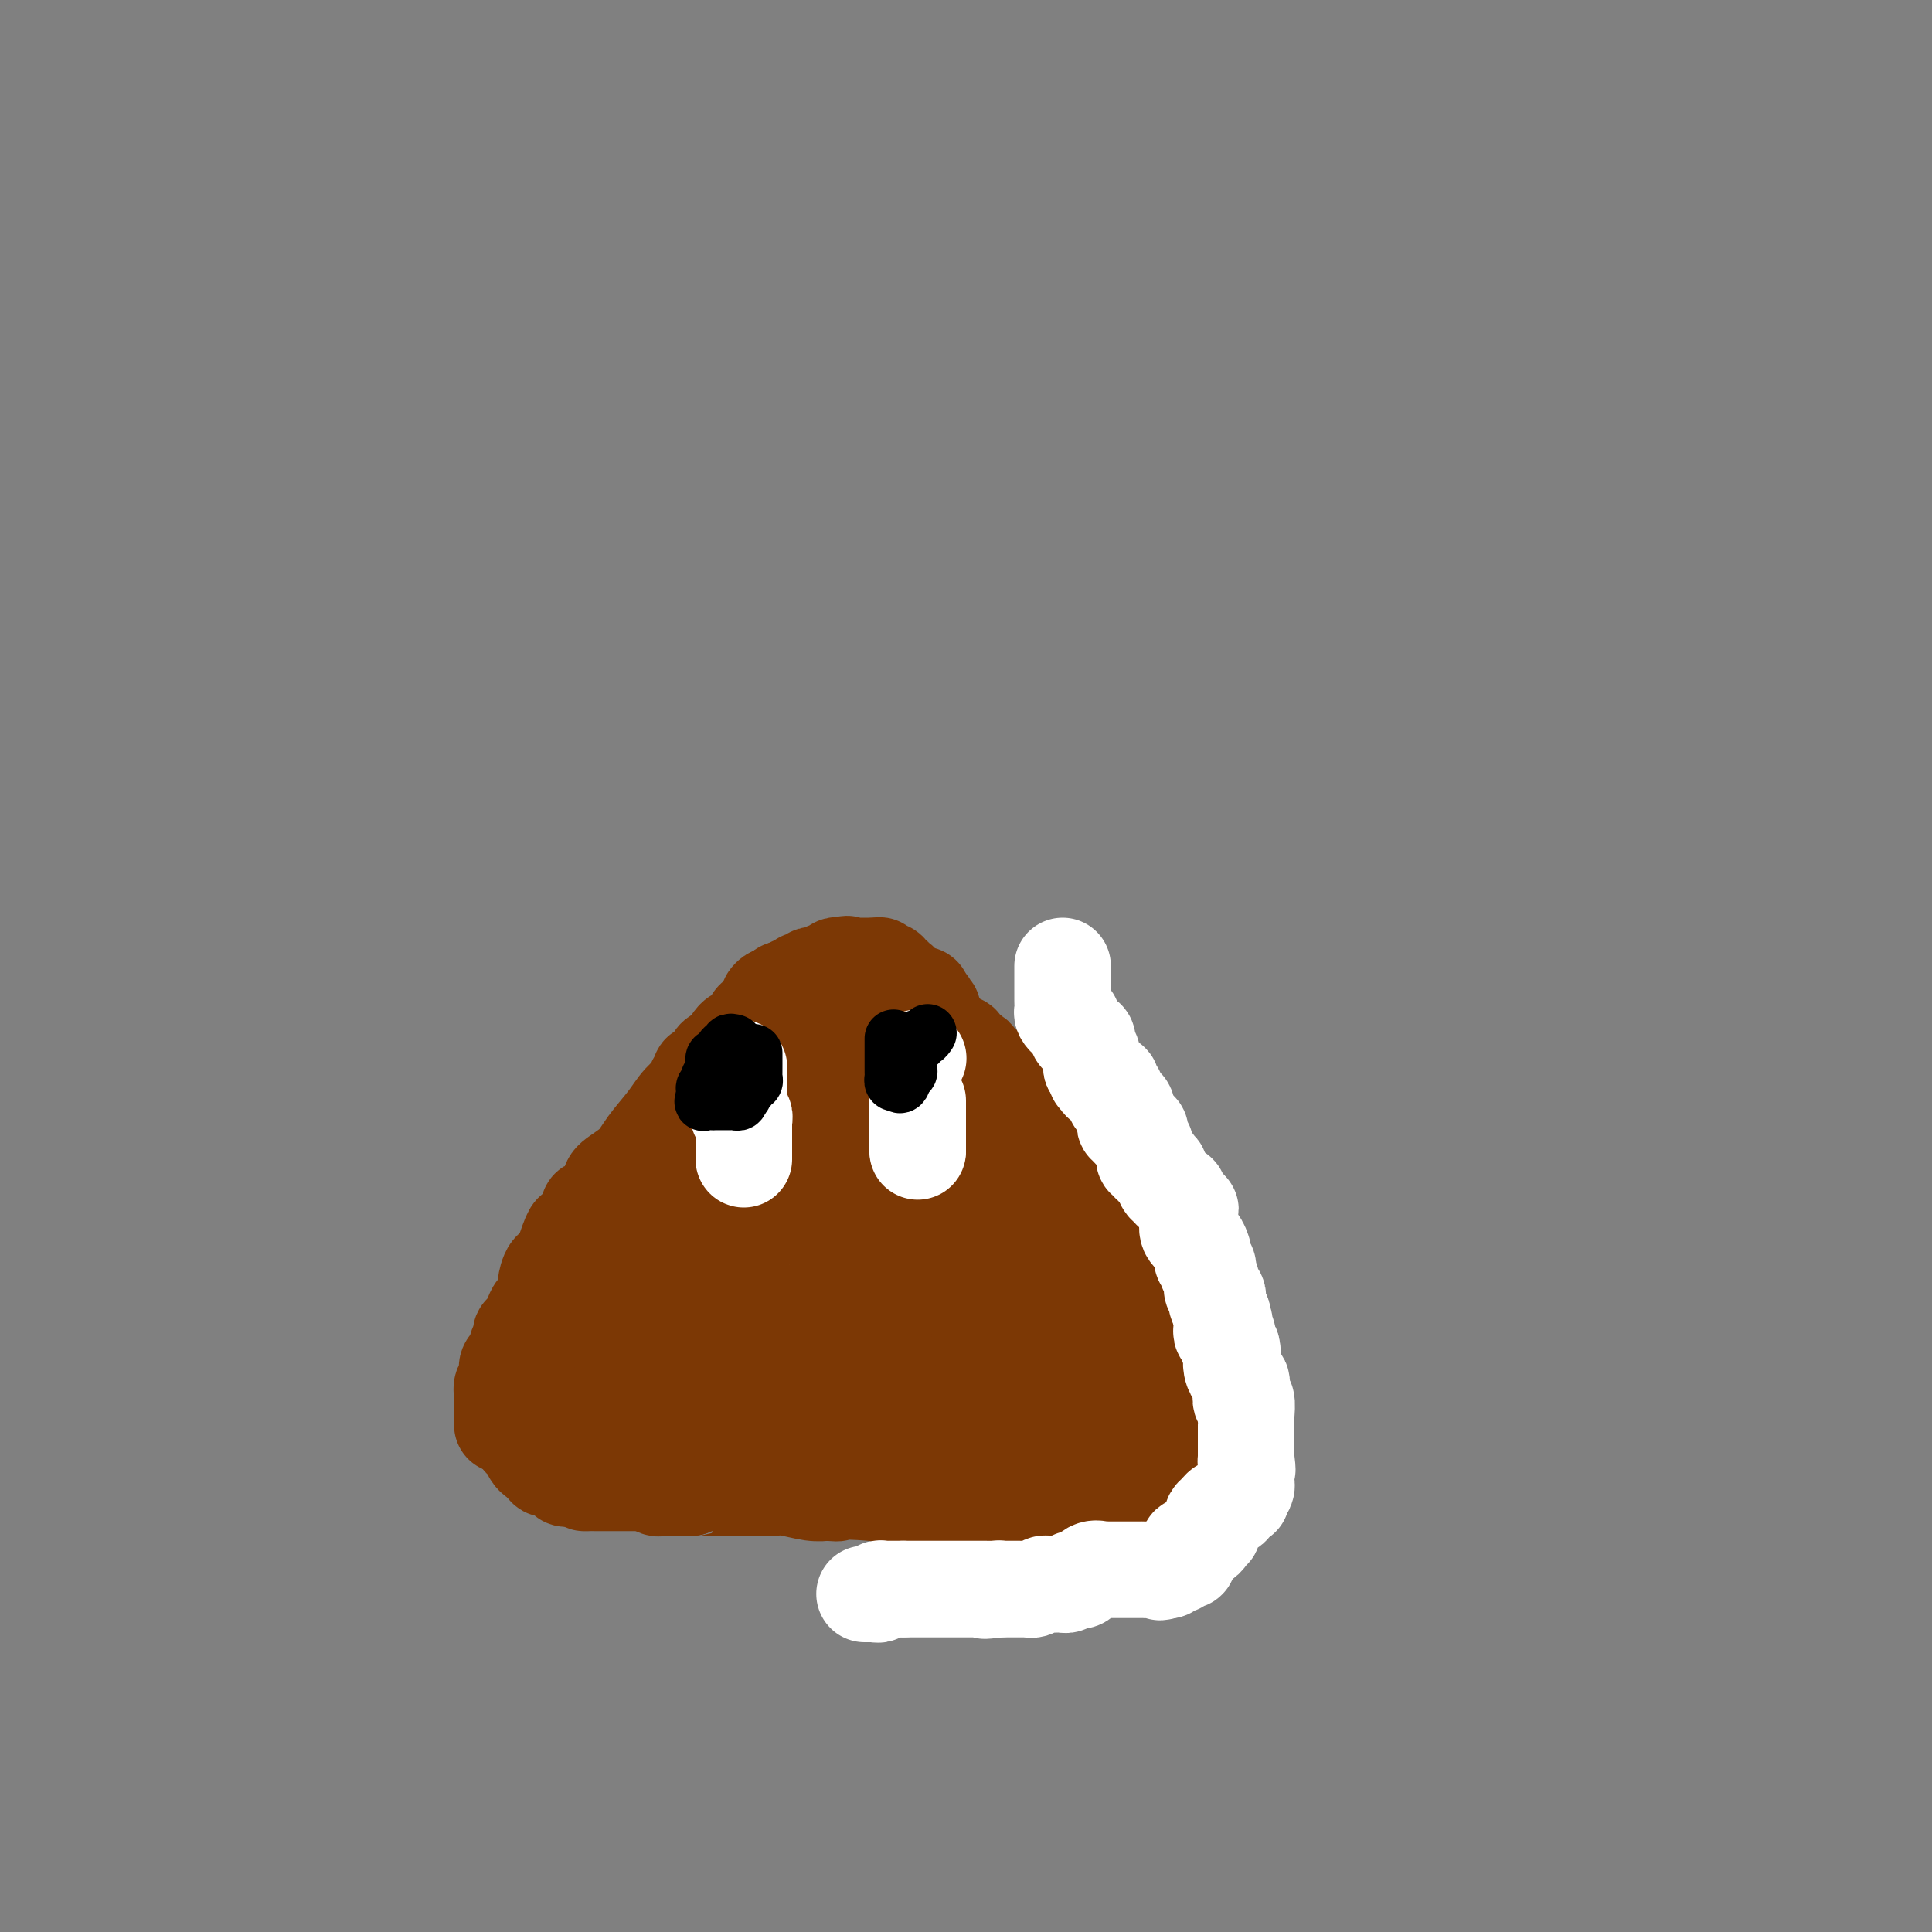 <svg viewBox='0 0 400 400' version='1.1' xmlns='http://www.w3.org/2000/svg' xmlns:xlink='http://www.w3.org/1999/xlink'><rect x="0" y="0" width="400" height="400" fill="#808080" stroke="none"/><g fill='none' stroke='#7C3805' stroke-width='20' stroke-linecap='round' stroke-linejoin='round'><path d='M104,295c0.000,-0.440 0.000,-0.881 0,-1c0.000,-0.119 -0.000,0.083 0,0c0.000,-0.083 0.000,-0.452 0,-1c0.000,-0.548 0.000,-1.274 0,-2'/><path d='M104,291c0.000,-0.857 0.000,-1.000 0,-1c-0.000,-0.000 -0.001,0.141 0,0c0.001,-0.141 0.004,-0.565 0,-1c-0.004,-0.435 -0.016,-0.880 0,-1c0.016,-0.120 0.060,0.084 0,0c-0.060,-0.084 -0.222,-0.455 0,-1c0.222,-0.545 0.829,-1.262 1,-2c0.171,-0.738 -0.094,-1.497 0,-2c0.094,-0.503 0.547,-0.752 1,-1c0.453,-0.248 0.905,-0.497 1,-1c0.095,-0.503 -0.168,-1.261 0,-2c0.168,-0.739 0.766,-1.457 1,-2c0.234,-0.543 0.104,-0.909 0,-1c-0.104,-0.091 -0.183,0.094 0,0c0.183,-0.094 0.627,-0.467 1,-1c0.373,-0.533 0.674,-1.226 1,-2c0.326,-0.774 0.678,-1.630 1,-2c0.322,-0.370 0.615,-0.255 1,-1c0.385,-0.745 0.863,-2.350 1,-3c0.137,-0.650 -0.068,-0.345 0,-1c0.068,-0.655 0.410,-2.268 1,-3c0.590,-0.732 1.428,-0.582 2,-1c0.572,-0.418 0.878,-1.405 1,-2c0.122,-0.595 0.061,-0.797 0,-1'/><path d='M117,259c1.962,-4.786 0.367,-0.750 0,0c-0.367,0.750 0.493,-1.787 1,-3c0.507,-1.213 0.662,-1.102 1,-1c0.338,0.102 0.860,0.196 1,0c0.140,-0.196 -0.100,-0.680 0,-1c0.100,-0.320 0.542,-0.474 1,-1c0.458,-0.526 0.932,-1.425 1,-2c0.068,-0.575 -0.270,-0.828 0,-1c0.270,-0.172 1.148,-0.263 2,-1c0.852,-0.737 1.677,-2.118 2,-3c0.323,-0.882 0.144,-1.264 1,-2c0.856,-0.736 2.749,-1.825 4,-3c1.251,-1.175 1.861,-2.434 3,-4c1.139,-1.566 2.806,-3.438 4,-5c1.194,-1.562 1.914,-2.814 3,-4c1.086,-1.186 2.539,-2.308 3,-3c0.461,-0.692 -0.070,-0.955 0,-1c0.070,-0.045 0.739,0.129 1,0c0.261,-0.129 0.113,-0.559 0,-1c-0.113,-0.441 -0.189,-0.892 0,-1c0.189,-0.108 0.645,0.126 1,0c0.355,-0.126 0.611,-0.611 1,-1c0.389,-0.389 0.913,-0.682 1,-1c0.087,-0.318 -0.261,-0.662 0,-1c0.261,-0.338 1.130,-0.669 2,-1'/><path d='M150,218c5.288,-6.449 2.008,-2.071 1,-1c-1.008,1.071 0.254,-1.166 1,-2c0.746,-0.834 0.974,-0.265 1,0c0.026,0.265 -0.152,0.225 0,0c0.152,-0.225 0.633,-0.635 1,-1c0.367,-0.365 0.620,-0.687 1,-1c0.380,-0.313 0.885,-0.619 1,-1c0.115,-0.381 -0.161,-0.837 0,-1c0.161,-0.163 0.760,-0.033 1,0c0.240,0.033 0.121,-0.033 0,0c-0.121,0.033 -0.243,0.164 0,0c0.243,-0.164 0.853,-0.622 1,-1c0.147,-0.378 -0.168,-0.676 0,-1c0.168,-0.324 0.818,-0.675 1,-1c0.182,-0.325 -0.105,-0.626 0,-1c0.105,-0.374 0.601,-0.821 1,-1c0.399,-0.179 0.699,-0.089 1,0'/><path d='M161,206c1.929,-1.798 1.250,-0.292 1,0c-0.250,0.292 -0.071,-0.631 0,-1c0.071,-0.369 0.036,-0.185 0,0'/><path d='M162,205c0.332,-0.090 0.663,0.186 1,0c0.337,-0.186 0.682,-0.835 1,-1c0.318,-0.165 0.611,0.153 1,0c0.389,-0.153 0.874,-0.777 1,-1c0.126,-0.223 -0.108,-0.046 0,0c0.108,0.046 0.558,-0.041 1,0c0.442,0.041 0.875,0.208 1,0c0.125,-0.208 -0.058,-0.792 0,-1c0.058,-0.208 0.358,-0.041 1,0c0.642,0.041 1.625,-0.045 2,0c0.375,0.045 0.142,0.222 0,0c-0.142,-0.222 -0.193,-0.843 0,-1c0.193,-0.157 0.629,0.150 1,0c0.371,-0.150 0.677,-0.757 1,-1c0.323,-0.243 0.661,-0.121 1,0'/><path d='M174,200c2.096,-0.774 1.335,-0.207 1,0c-0.335,0.207 -0.245,0.056 0,0c0.245,-0.056 0.644,-0.015 1,0c0.356,0.015 0.669,0.004 1,0c0.331,-0.004 0.680,-0.001 1,0c0.320,0.001 0.612,0.000 1,0c0.388,-0.000 0.874,-0.000 1,0c0.126,0.000 -0.107,0.000 0,0c0.107,-0.000 0.553,-0.000 1,0'/><path d='M181,200c1.321,-0.059 1.123,-0.208 1,0c-0.123,0.208 -0.173,0.773 0,1c0.173,0.227 0.567,0.117 1,0c0.433,-0.117 0.904,-0.242 1,0c0.096,0.242 -0.182,0.852 0,1c0.182,0.148 0.823,-0.167 1,0c0.177,0.167 -0.111,0.814 0,1c0.111,0.186 0.621,-0.090 1,0c0.379,0.090 0.626,0.546 1,1c0.374,0.454 0.874,0.905 1,1c0.126,0.095 -0.124,-0.168 0,0c0.124,0.168 0.621,0.767 1,1c0.379,0.233 0.641,0.101 1,0c0.359,-0.101 0.817,-0.172 1,0c0.183,0.172 0.092,0.586 0,1'/><path d='M191,207c1.790,1.245 1.263,0.858 1,1c-0.263,0.142 -0.264,0.811 0,1c0.264,0.189 0.792,-0.104 1,0c0.208,0.104 0.097,0.605 0,1c-0.097,0.395 -0.180,0.684 0,1c0.180,0.316 0.622,0.658 1,1c0.378,0.342 0.693,0.684 1,1c0.307,0.316 0.608,0.606 1,1c0.392,0.394 0.875,0.893 1,1c0.125,0.107 -0.107,-0.178 0,0c0.107,0.178 0.555,0.817 1,1c0.445,0.183 0.889,-0.091 1,0c0.111,0.091 -0.110,0.546 0,1c0.110,0.454 0.552,0.905 1,1c0.448,0.095 0.904,-0.167 1,0c0.096,0.167 -0.167,0.762 0,1c0.167,0.238 0.766,0.120 1,0c0.234,-0.120 0.104,-0.241 0,0c-0.104,0.241 -0.182,0.842 0,1c0.182,0.158 0.622,-0.129 1,0c0.378,0.129 0.693,0.675 1,1c0.307,0.325 0.607,0.430 1,1c0.393,0.570 0.878,1.606 1,2c0.122,0.394 -0.121,0.144 0,0c0.121,-0.144 0.606,-0.184 1,0c0.394,0.184 0.697,0.592 1,1'/><path d='M208,225c2.732,2.946 1.061,1.310 1,1c-0.061,-0.310 1.489,0.704 2,1c0.511,0.296 -0.017,-0.128 0,0c0.017,0.128 0.580,0.808 1,1c0.420,0.192 0.699,-0.102 1,0c0.301,0.102 0.624,0.601 1,1c0.376,0.399 0.804,0.699 1,1c0.196,0.301 0.161,0.603 0,1c-0.161,0.397 -0.449,0.891 0,1c0.449,0.109 1.636,-0.165 2,0c0.364,0.165 -0.096,0.769 0,1c0.096,0.231 0.748,0.090 1,0c0.252,-0.090 0.105,-0.129 0,0c-0.105,0.129 -0.168,0.426 0,1c0.168,0.574 0.566,1.425 1,2c0.434,0.575 0.904,0.875 1,1c0.096,0.125 -0.182,0.076 0,0c0.182,-0.076 0.823,-0.179 1,0c0.177,0.179 -0.110,0.639 0,1c0.110,0.361 0.618,0.624 1,1c0.382,0.376 0.638,0.864 1,1c0.362,0.136 0.828,-0.079 1,0c0.172,0.079 0.049,0.451 0,1c-0.049,0.549 -0.025,1.274 0,2'/><path d='M224,243c3.095,3.355 2.833,2.741 3,3c0.167,0.259 0.765,1.391 1,2c0.235,0.609 0.108,0.695 0,1c-0.108,0.305 -0.197,0.828 0,1c0.197,0.172 0.680,-0.006 1,0c0.320,0.006 0.477,0.198 1,1c0.523,0.802 1.412,2.214 2,3c0.588,0.786 0.874,0.945 1,1c0.126,0.055 0.090,0.007 0,0c-0.090,-0.007 -0.234,0.026 0,0c0.234,-0.026 0.847,-0.112 1,0c0.153,0.112 -0.152,0.421 0,1c0.152,0.579 0.762,1.426 1,2c0.238,0.574 0.102,0.875 0,1c-0.102,0.125 -0.172,0.075 0,0c0.172,-0.075 0.585,-0.174 1,0c0.415,0.174 0.833,0.621 1,1c0.167,0.379 0.084,0.689 0,1'/><path d='M237,261c2.042,2.989 0.646,1.463 0,1c-0.646,-0.463 -0.541,0.138 0,1c0.541,0.862 1.518,1.985 2,3c0.482,1.015 0.469,1.921 1,3c0.531,1.079 1.606,2.332 2,3c0.394,0.668 0.105,0.753 0,1c-0.105,0.247 -0.028,0.658 0,1c0.028,0.342 0.008,0.615 0,1c-0.008,0.385 -0.002,0.880 0,1c0.002,0.120 0.001,-0.136 0,0c-0.001,0.136 -0.000,0.662 0,1c0.000,0.338 0.000,0.486 0,1c-0.000,0.514 -0.000,1.395 0,2c0.000,0.605 0.000,0.935 0,1c-0.000,0.065 -0.000,-0.136 0,0c0.000,0.136 0.000,0.610 0,1c-0.000,0.390 -0.000,0.695 0,1'/><path d='M242,283c0.774,3.566 0.207,1.480 0,1c-0.207,-0.480 -0.056,0.646 0,1c0.056,0.354 0.015,-0.063 0,0c-0.015,0.063 -0.004,0.604 0,1c0.004,0.396 0.001,0.645 0,1c-0.001,0.355 -0.000,0.816 0,1c0.000,0.184 0.000,0.092 0,0'/><path d='M108,298c-0.121,0.032 -0.243,0.064 0,0c0.243,-0.064 0.849,-0.225 1,0c0.151,0.225 -0.153,0.834 0,1c0.153,0.166 0.762,-0.113 1,0c0.238,0.113 0.105,0.618 0,1c-0.105,0.382 -0.182,0.641 0,1c0.182,0.359 0.623,0.817 1,1c0.377,0.183 0.688,0.092 1,0'/><path d='M112,302c0.846,0.554 0.962,-0.062 1,0c0.038,0.062 -0.001,0.801 0,1c0.001,0.199 0.041,-0.144 0,0c-0.041,0.144 -0.165,0.775 0,1c0.165,0.225 0.619,0.045 1,0c0.381,-0.045 0.690,0.044 1,0c0.310,-0.044 0.621,-0.222 1,0c0.379,0.222 0.826,0.844 1,1c0.174,0.156 0.074,-0.154 0,0c-0.074,0.154 -0.123,0.773 0,1c0.123,0.227 0.418,0.061 1,0c0.582,-0.061 1.452,-0.017 2,0c0.548,0.017 0.774,0.009 1,0'/><path d='M121,306c1.329,0.845 0.152,0.959 0,1c-0.152,0.041 0.720,0.011 1,0c0.280,-0.011 -0.033,-0.003 0,0c0.033,0.003 0.410,0.001 1,0c0.590,-0.001 1.391,-0.000 2,0c0.609,0.000 1.024,0.000 1,0c-0.024,-0.000 -0.487,-0.000 0,0c0.487,0.000 1.923,0.000 3,0c1.077,-0.000 1.794,-0.000 2,0c0.206,0.000 -0.098,0.000 0,0c0.098,-0.000 0.600,-0.000 1,0c0.400,0.000 0.700,0.000 1,0'/><path d='M133,307c2.261,0.094 1.915,-0.171 2,0c0.085,0.171 0.601,0.778 1,1c0.399,0.222 0.680,0.060 1,0c0.320,-0.060 0.677,-0.016 1,0c0.323,0.016 0.611,0.004 1,0c0.389,-0.004 0.878,-0.001 1,0c0.122,0.001 -0.122,0.000 0,0c0.122,-0.000 0.610,-0.000 1,0c0.390,0.000 0.683,0.000 1,0c0.317,-0.000 0.659,-0.000 1,0'/><path d='M143,308c1.591,0.155 0.568,0.041 1,0c0.432,-0.041 2.317,-0.011 4,0c1.683,0.011 3.163,0.003 4,0c0.837,-0.003 1.033,-0.001 1,0c-0.033,0.001 -0.293,0.000 0,0c0.293,-0.000 1.140,-0.000 2,0c0.860,0.000 1.735,0.000 2,0c0.265,-0.000 -0.080,-0.001 0,0c0.080,0.001 0.583,0.004 1,0c0.417,-0.004 0.746,-0.015 1,0c0.254,0.015 0.433,0.057 1,0c0.567,-0.057 1.523,-0.211 3,0c1.477,0.211 3.475,0.788 5,1c1.525,0.212 2.579,0.061 3,0c0.421,-0.061 0.211,-0.030 0,0'/><path d='M171,309c4.331,0.187 1.160,0.155 1,0c-0.160,-0.155 2.692,-0.434 8,0c5.308,0.434 13.071,1.580 18,2c4.929,0.420 7.022,0.112 8,0c0.978,-0.112 0.840,-0.030 1,0c0.160,0.030 0.617,0.009 1,0c0.383,-0.009 0.691,-0.004 1,0'/><path d='M209,311c6.085,0.309 2.299,0.083 1,0c-1.299,-0.083 -0.110,-0.021 1,0c1.110,0.021 2.143,0.002 3,0c0.857,-0.002 1.540,0.015 2,0c0.460,-0.015 0.698,-0.060 1,0c0.302,0.060 0.669,0.226 1,0c0.331,-0.226 0.625,-0.844 1,-1c0.375,-0.156 0.832,0.150 1,0c0.168,-0.150 0.048,-0.757 0,-1c-0.048,-0.243 -0.024,-0.121 0,0'/><path d='M220,309c1.864,-0.505 1.025,-0.766 1,-1c-0.025,-0.234 0.763,-0.441 2,-1c1.237,-0.559 2.924,-1.469 4,-2c1.076,-0.531 1.541,-0.682 2,-1c0.459,-0.318 0.910,-0.803 1,-1c0.090,-0.197 -0.182,-0.104 0,0c0.182,0.104 0.818,0.220 1,0c0.182,-0.220 -0.091,-0.777 0,-1c0.091,-0.223 0.545,-0.111 1,0'/><path d='M232,302c1.873,-1.260 0.554,-0.911 0,-1c-0.554,-0.089 -0.345,-0.615 0,-1c0.345,-0.385 0.825,-0.629 1,-1c0.175,-0.371 0.045,-0.868 0,-1c-0.045,-0.132 -0.006,0.101 0,0c0.006,-0.101 -0.023,-0.537 0,-1c0.023,-0.463 0.096,-0.954 0,-1c-0.096,-0.046 -0.363,0.352 0,0c0.363,-0.352 1.355,-1.455 2,-2c0.645,-0.545 0.943,-0.531 1,-1c0.057,-0.469 -0.127,-1.420 0,-2c0.127,-0.580 0.563,-0.790 1,-1'/><path d='M237,290c0.774,-1.826 0.210,-0.391 0,0c-0.210,0.391 -0.067,-0.261 0,-1c0.067,-0.739 0.059,-1.563 0,-2c-0.059,-0.437 -0.170,-0.486 0,-1c0.170,-0.514 0.620,-1.494 1,-2c0.380,-0.506 0.689,-0.538 1,-1c0.311,-0.462 0.622,-1.355 1,-2c0.378,-0.645 0.822,-1.041 1,-1c0.178,0.041 0.089,0.521 0,1'/><path d='M241,281c0.619,-1.440 0.166,-0.539 0,0c-0.166,0.539 -0.044,0.718 0,1c0.044,0.282 0.012,0.667 0,1c-0.012,0.333 -0.003,0.614 0,1c0.003,0.386 0.001,0.877 0,1c-0.001,0.123 -0.000,-0.122 0,0c0.000,0.122 -0.001,0.611 0,1c0.001,0.389 0.003,0.679 0,1c-0.003,0.321 -0.011,0.674 0,1c0.011,0.326 0.041,0.626 0,1c-0.041,0.374 -0.155,0.821 0,1c0.155,0.179 0.577,0.089 1,0'/><path d='M242,290c0.155,1.555 0.041,0.942 0,1c-0.041,0.058 -0.011,0.785 0,1c0.011,0.215 0.003,-0.083 0,0c-0.003,0.083 -0.001,0.547 0,1c0.001,0.453 0.000,0.895 0,1c-0.000,0.105 0.001,-0.126 0,0c-0.001,0.126 -0.003,0.608 0,1c0.003,0.392 0.011,0.693 0,1c-0.011,0.307 -0.041,0.621 0,1c0.041,0.379 0.155,0.823 0,1c-0.155,0.177 -0.577,0.089 -1,0'/><path d='M241,298c-0.106,1.234 0.130,0.321 0,0c-0.130,-0.321 -0.627,-0.048 -1,0c-0.373,0.048 -0.622,-0.128 -1,0c-0.378,0.128 -0.886,0.559 -1,1c-0.114,0.441 0.166,0.893 0,1c-0.166,0.107 -0.780,-0.129 -1,0c-0.220,0.129 -0.048,0.623 0,1c0.048,0.377 -0.029,0.636 0,1c0.029,0.364 0.162,0.832 0,1c-0.162,0.168 -0.621,0.035 -1,0c-0.379,-0.035 -0.679,0.029 -1,0c-0.321,-0.029 -0.663,-0.151 -1,0c-0.337,0.151 -0.668,0.576 -1,1'/><path d='M233,304c-1.194,0.924 -0.179,0.233 0,0c0.179,-0.233 -0.477,-0.010 -1,0c-0.523,0.010 -0.915,-0.195 -1,0c-0.085,0.195 0.135,0.788 0,1c-0.135,0.212 -0.624,0.042 -1,0c-0.376,-0.042 -0.640,0.045 -1,0c-0.360,-0.045 -0.817,-0.222 -1,0c-0.183,0.222 -0.092,0.844 0,1c0.092,0.156 0.183,-0.154 0,0c-0.183,0.154 -0.641,0.773 -1,1c-0.359,0.227 -0.618,0.064 -1,0c-0.382,-0.064 -0.886,-0.027 -1,0c-0.114,0.027 0.162,0.046 0,0c-0.162,-0.046 -0.760,-0.156 -1,0c-0.240,0.156 -0.120,0.578 0,1'/><path d='M224,308c-1.392,0.574 -0.373,0.010 0,0c0.373,-0.010 0.100,0.536 0,1c-0.100,0.464 -0.029,0.847 0,1c0.029,0.153 0.014,0.077 0,0'/><path d='M224,310c0.123,0.310 0.429,0.084 1,0c0.571,-0.084 1.406,-0.026 2,0c0.594,0.026 0.947,0.021 1,0c0.053,-0.021 -0.192,-0.057 0,0c0.192,0.057 0.822,0.209 1,0c0.178,-0.209 -0.097,-0.778 0,-1c0.097,-0.222 0.564,-0.098 1,0c0.436,0.098 0.839,0.171 1,0c0.161,-0.171 0.081,-0.585 0,-1'/><path d='M231,308c1.018,-0.533 0.061,-0.865 0,-1c-0.061,-0.135 0.772,-0.074 1,0c0.228,0.074 -0.149,0.160 0,0c0.149,-0.160 0.825,-0.567 1,-1c0.175,-0.433 -0.150,-0.890 0,-1c0.150,-0.110 0.776,0.129 1,0c0.224,-0.129 0.046,-0.626 0,-1c-0.046,-0.374 0.040,-0.625 0,-1c-0.040,-0.375 -0.207,-0.874 0,-1c0.207,-0.126 0.786,0.120 1,0c0.214,-0.120 0.061,-0.606 0,-1c-0.061,-0.394 -0.031,-0.697 0,-1'/><path d='M235,300c0.636,-1.404 0.227,-0.915 0,-1c-0.227,-0.085 -0.271,-0.743 0,-1c0.271,-0.257 0.857,-0.111 1,0c0.143,0.111 -0.158,0.189 0,0c0.158,-0.189 0.774,-0.643 1,-1c0.226,-0.357 0.060,-0.617 0,-1c-0.060,-0.383 -0.016,-0.890 0,-1c0.016,-0.110 0.004,0.178 0,0c-0.004,-0.178 -0.001,-0.821 0,-1c0.001,-0.179 0.000,0.106 0,0c-0.000,-0.106 -0.000,-0.602 0,-1c0.000,-0.398 0.000,-0.698 0,-1c-0.000,-0.302 -0.000,-0.606 0,-1c0.000,-0.394 0.000,-0.879 0,-1c-0.000,-0.121 -0.000,0.121 0,0c0.000,-0.121 0.000,-0.606 0,-1c-0.000,-0.394 -0.000,-0.697 0,-1'/><path d='M237,288c0.309,-2.039 0.082,-1.137 0,-1c-0.082,0.137 -0.019,-0.492 0,-1c0.019,-0.508 -0.005,-0.894 0,-1c0.005,-0.106 0.040,0.067 0,0c-0.040,-0.067 -0.155,-0.376 0,-1c0.155,-0.624 0.582,-1.564 1,-2c0.418,-0.436 0.829,-0.369 1,-1c0.171,-0.631 0.101,-1.959 0,-3c-0.101,-1.041 -0.234,-1.795 0,-2c0.234,-0.205 0.833,0.141 1,0c0.167,-0.141 -0.099,-0.767 0,-1c0.099,-0.233 0.563,-0.073 1,0c0.437,0.073 0.849,0.058 1,0c0.151,-0.058 0.043,-0.159 0,0c-0.043,0.159 -0.022,0.580 0,1'/><path d='M242,276c1.001,-1.844 1.004,-0.452 1,0c-0.004,0.452 -0.016,-0.034 0,0c0.016,0.034 0.060,0.587 0,1c-0.060,0.413 -0.222,0.684 0,1c0.222,0.316 0.830,0.676 1,1c0.170,0.324 -0.098,0.612 0,1c0.098,0.388 0.562,0.877 1,1c0.438,0.123 0.849,-0.121 1,0c0.151,0.121 0.040,0.607 0,1c-0.040,0.393 -0.011,0.693 0,1c0.011,0.307 0.003,0.621 0,1c-0.003,0.379 -0.001,0.823 0,1c0.001,0.177 0.000,0.089 0,0'/><path d='M246,285c0.558,1.858 -0.047,2.005 0,2c0.047,-0.005 0.745,-0.160 1,0c0.255,0.160 0.068,0.634 0,1c-0.068,0.366 -0.018,0.623 0,1c0.018,0.377 0.005,0.874 0,1c-0.005,0.126 -0.001,-0.120 0,0c0.001,0.120 0.000,0.606 0,1c-0.000,0.394 -0.000,0.697 0,1c0.000,0.303 0.000,0.606 0,1c-0.000,0.394 -0.000,0.879 0,1c0.000,0.121 0.000,-0.122 0,0c-0.000,0.122 -0.000,0.610 0,1c0.000,0.390 0.000,0.683 0,1c-0.000,0.317 -0.000,0.659 0,1'/><path d='M247,297c0.155,2.035 0.041,1.122 0,1c-0.041,-0.122 -0.011,0.546 0,1c0.011,0.454 0.003,0.695 0,1c-0.003,0.305 -0.001,0.673 0,1c0.001,0.327 0.001,0.614 0,1c-0.001,0.386 -0.004,0.873 0,1c0.004,0.127 0.015,-0.106 0,0c-0.015,0.106 -0.056,0.550 0,1c0.056,0.450 0.208,0.905 0,1c-0.208,0.095 -0.777,-0.170 -1,0c-0.223,0.170 -0.098,0.777 0,1c0.098,0.223 0.171,0.064 0,0c-0.171,-0.064 -0.585,-0.032 -1,0'/><path d='M245,306c-0.491,1.388 -0.719,0.358 -1,0c-0.281,-0.358 -0.614,-0.043 -1,0c-0.386,0.043 -0.824,-0.185 -1,0c-0.176,0.185 -0.089,0.781 0,1c0.089,0.219 0.178,0.059 0,0c-0.178,-0.059 -0.625,-0.016 -1,0c-0.375,0.016 -0.678,0.004 -1,0c-0.322,-0.004 -0.663,-0.001 -1,0c-0.337,0.001 -0.668,0.001 -1,0'/><path d='M238,307c-1.306,0.171 -1.071,0.099 -1,0c0.071,-0.099 -0.024,-0.224 0,0c0.024,0.224 0.165,0.796 0,1c-0.165,0.204 -0.637,0.041 -1,0c-0.363,-0.041 -0.616,0.041 -1,0c-0.384,-0.041 -0.900,-0.203 -1,0c-0.100,0.203 0.216,0.772 0,1c-0.216,0.228 -0.962,0.114 -1,0c-0.038,-0.114 0.634,-0.228 1,0c0.366,0.228 0.427,0.797 1,1c0.573,0.203 1.659,0.041 2,0c0.341,-0.041 -0.063,0.041 0,0c0.063,-0.041 0.594,-0.203 1,0c0.406,0.203 0.687,0.772 1,1c0.313,0.228 0.656,0.114 1,0'/><path d='M240,311c0.939,0.451 0.788,0.080 1,0c0.212,-0.080 0.789,0.132 1,0c0.211,-0.132 0.057,-0.609 0,-1c-0.057,-0.391 -0.015,-0.696 0,-1c0.015,-0.304 0.004,-0.606 0,-1c-0.004,-0.394 -0.001,-0.880 0,-1c0.001,-0.120 0.000,0.125 0,0c-0.000,-0.125 -0.000,-0.621 0,-1c0.000,-0.379 0.000,-0.640 0,-1c-0.000,-0.360 -0.000,-0.817 0,-1c0.000,-0.183 0.000,-0.091 0,0'/><path d='M122,290c-0.098,0.008 -0.196,0.016 0,0c0.196,-0.016 0.685,-0.055 1,0c0.315,0.055 0.455,0.204 1,-1c0.545,-1.204 1.494,-3.763 2,-6c0.506,-2.237 0.569,-4.153 1,-6c0.431,-1.847 1.228,-3.625 2,-5c0.772,-1.375 1.517,-2.347 2,-4c0.483,-1.653 0.704,-3.986 1,-5c0.296,-1.014 0.668,-0.710 1,-1c0.332,-0.290 0.626,-1.173 1,-2c0.374,-0.827 0.830,-1.597 1,-2c0.170,-0.403 0.053,-0.440 0,-1c-0.053,-0.560 -0.043,-1.642 0,-2c0.043,-0.358 0.120,0.007 0,0c-0.120,-0.007 -0.435,-0.385 0,-1c0.435,-0.615 1.622,-1.467 2,-2c0.378,-0.533 -0.053,-0.748 0,-1c0.053,-0.252 0.592,-0.540 1,-1c0.408,-0.460 0.687,-1.092 1,-2c0.313,-0.908 0.662,-2.092 1,-3c0.338,-0.908 0.665,-1.539 1,-2c0.335,-0.461 0.677,-0.752 1,-1c0.323,-0.248 0.625,-0.451 1,-1c0.375,-0.549 0.821,-1.442 1,-2c0.179,-0.558 0.089,-0.779 0,-1'/><path d='M144,238c3.582,-8.061 1.537,-2.213 1,0c-0.537,2.213 0.432,0.790 1,0c0.568,-0.790 0.734,-0.948 1,-1c0.266,-0.052 0.633,0.002 1,0c0.367,-0.002 0.736,-0.060 1,0c0.264,0.060 0.423,0.236 1,0c0.577,-0.236 1.570,-0.885 2,-1c0.430,-0.115 0.296,0.305 1,0c0.704,-0.305 2.246,-1.335 3,-2c0.754,-0.665 0.722,-0.966 1,-1c0.278,-0.034 0.867,0.199 1,0c0.133,-0.199 -0.190,-0.832 0,-1c0.190,-0.168 0.892,0.127 1,0c0.108,-0.127 -0.378,-0.677 0,-1c0.378,-0.323 1.621,-0.421 2,-1c0.379,-0.579 -0.105,-1.640 0,-2c0.105,-0.360 0.797,-0.020 1,0c0.203,0.020 -0.085,-0.280 0,-1c0.085,-0.720 0.542,-1.860 1,-3'/><path d='M163,224c1.310,-1.891 1.086,-1.617 1,-2c-0.086,-0.383 -0.033,-1.423 0,-2c0.033,-0.577 0.047,-0.691 0,-1c-0.047,-0.309 -0.153,-0.815 0,-1c0.153,-0.185 0.566,-0.051 1,0c0.434,0.051 0.890,0.017 1,0c0.110,-0.017 -0.124,-0.019 0,0c0.124,0.019 0.607,0.058 1,0c0.393,-0.058 0.698,-0.212 1,0c0.302,0.212 0.603,0.792 1,1c0.397,0.208 0.890,0.045 1,0c0.110,-0.045 -0.164,0.027 0,0c0.164,-0.027 0.766,-0.153 1,0c0.234,0.153 0.102,0.583 0,1c-0.102,0.417 -0.172,0.819 0,1c0.172,0.181 0.586,0.140 1,0c0.414,-0.140 0.828,-0.380 1,0c0.172,0.380 0.102,1.379 0,2c-0.102,0.621 -0.237,0.862 0,1c0.237,0.138 0.847,0.171 1,0c0.153,-0.171 -0.151,-0.546 0,0c0.151,0.546 0.757,2.013 1,3c0.243,0.987 0.121,1.493 0,2'/><path d='M175,229c1.045,2.022 0.658,2.076 1,3c0.342,0.924 1.412,2.717 2,4c0.588,1.283 0.694,2.055 1,3c0.306,0.945 0.812,2.062 1,4c0.188,1.938 0.057,4.696 0,6c-0.057,1.304 -0.040,1.153 0,2c0.040,0.847 0.102,2.693 0,4c-0.102,1.307 -0.367,2.076 0,3c0.367,0.924 1.366,2.002 2,3c0.634,0.998 0.902,1.915 1,3c0.098,1.085 0.026,2.336 0,3c-0.026,0.664 -0.007,0.740 0,1c0.007,0.260 0.002,0.704 0,1c-0.002,0.296 -0.001,0.445 0,1c0.001,0.555 0.002,1.516 0,2c-0.002,0.484 -0.007,0.489 0,1c0.007,0.511 0.025,1.526 0,2c-0.025,0.474 -0.092,0.405 0,1c0.092,0.595 0.344,1.854 0,3c-0.344,1.146 -1.284,2.178 -2,3c-0.716,0.822 -1.207,1.434 -2,2c-0.793,0.566 -1.889,1.087 -3,2c-1.111,0.913 -2.237,2.217 -3,3c-0.763,0.783 -1.164,1.046 -2,1c-0.836,-0.046 -2.107,-0.401 -3,0c-0.893,0.401 -1.409,1.557 -2,2c-0.591,0.443 -1.258,0.171 -2,0c-0.742,-0.171 -1.560,-0.242 -3,0c-1.440,0.242 -3.503,0.796 -5,1c-1.497,0.204 -2.428,0.058 -3,0c-0.572,-0.058 -0.786,-0.029 -1,0'/><path d='M152,293c-3.593,0.619 -2.076,0.166 -2,0c0.076,-0.166 -1.288,-0.044 -2,0c-0.712,0.044 -0.771,0.012 -1,0c-0.229,-0.012 -0.628,-0.003 -1,0c-0.372,0.003 -0.715,0.001 -1,0c-0.285,-0.001 -0.510,-0.000 -1,0c-0.490,0.000 -1.243,0.000 -2,0c-0.757,-0.000 -1.516,-0.000 -2,0c-0.484,0.000 -0.693,0.000 -1,0c-0.307,-0.000 -0.712,-0.000 -1,0c-0.288,0.000 -0.458,0.000 -1,0c-0.542,-0.000 -1.456,-0.000 -2,0c-0.544,0.000 -0.719,0.000 -1,0c-0.281,-0.000 -0.666,-0.000 -1,0c-0.334,0.000 -0.615,0.002 -1,0c-0.385,-0.002 -0.874,-0.006 -1,0c-0.126,0.006 0.111,0.022 0,0c-0.111,-0.022 -0.568,-0.083 -1,0c-0.432,0.083 -0.838,0.309 -1,0c-0.162,-0.309 -0.081,-1.155 0,-2'/><path d='M129,291c-3.558,-0.334 -0.953,-0.169 0,-1c0.953,-0.831 0.255,-2.657 0,-4c-0.255,-1.343 -0.065,-2.203 0,-3c0.065,-0.797 0.007,-1.529 0,-3c-0.007,-1.471 0.036,-3.679 0,-5c-0.036,-1.321 -0.153,-1.755 0,-3c0.153,-1.245 0.576,-3.300 1,-4c0.424,-0.700 0.848,-0.043 1,0c0.152,0.043 0.032,-0.527 0,-1c-0.032,-0.473 0.026,-0.847 0,-1c-0.026,-0.153 -0.135,-0.083 0,0c0.135,0.083 0.512,0.181 1,0c0.488,-0.181 1.085,-0.641 2,-1c0.915,-0.359 2.147,-0.618 3,-1c0.853,-0.382 1.326,-0.887 2,-1c0.674,-0.113 1.549,0.166 2,0c0.451,-0.166 0.477,-0.776 1,-1c0.523,-0.224 1.542,-0.060 2,0c0.458,0.060 0.355,0.016 1,0c0.645,-0.016 2.039,-0.004 3,0c0.961,0.004 1.490,0.001 2,0c0.510,-0.001 1.003,-0.000 1,0c-0.003,0.000 -0.501,0.000 -1,0'/><path d='M150,262c2.693,-1.200 -0.573,-1.199 -3,1c-2.427,2.199 -4.015,6.597 -5,9c-0.985,2.403 -1.367,2.813 -2,4c-0.633,1.187 -1.517,3.153 -2,5c-0.483,1.847 -0.564,3.577 -1,5c-0.436,1.423 -1.227,2.539 -2,4c-0.773,1.461 -1.529,3.267 -2,4c-0.471,0.733 -0.658,0.392 -1,1c-0.342,0.608 -0.838,2.164 -1,3c-0.162,0.836 0.009,0.951 0,1c-0.009,0.049 -0.198,0.034 0,0c0.198,-0.034 0.781,-0.085 2,-1c1.219,-0.915 3.072,-2.694 4,-4c0.928,-1.306 0.930,-2.138 2,-4c1.070,-1.862 3.209,-4.753 5,-8c1.791,-3.247 3.235,-6.848 4,-9c0.765,-2.152 0.850,-2.854 1,-4c0.150,-1.146 0.366,-2.737 1,-4c0.634,-1.263 1.687,-2.199 2,-3c0.313,-0.801 -0.113,-1.468 0,-2c0.113,-0.532 0.765,-0.930 1,-1c0.235,-0.070 0.052,0.188 0,0c-0.052,-0.188 0.027,-0.824 0,-1c-0.027,-0.176 -0.161,0.106 0,0c0.161,-0.106 0.617,-0.602 1,-1c0.383,-0.398 0.691,-0.699 1,-1'/><path d='M155,256c1.881,-4.175 1.082,-1.614 1,-1c-0.082,0.614 0.553,-0.721 1,-2c0.447,-1.279 0.707,-2.503 1,-3c0.293,-0.497 0.618,-0.265 1,-1c0.382,-0.735 0.819,-2.435 1,-3c0.181,-0.565 0.104,0.006 0,0c-0.104,-0.006 -0.235,-0.590 0,-1c0.235,-0.410 0.836,-0.646 1,-1c0.164,-0.354 -0.107,-0.827 0,-1c0.107,-0.173 0.594,-0.047 1,0c0.406,0.047 0.733,0.015 1,0c0.267,-0.015 0.474,-0.012 1,0c0.526,0.012 1.370,0.033 2,0c0.630,-0.033 1.044,-0.119 2,0c0.956,0.119 2.452,0.445 3,1c0.548,0.555 0.146,1.341 0,2c-0.146,0.659 -0.038,1.193 0,2c0.038,0.807 0.004,1.889 0,4c-0.004,2.111 0.020,5.251 0,8c-0.020,2.749 -0.084,5.105 0,7c0.084,1.895 0.317,3.327 0,4c-0.317,0.673 -1.184,0.588 -2,1c-0.816,0.412 -1.582,1.322 -2,2c-0.418,0.678 -0.489,1.123 -1,2c-0.511,0.877 -1.461,2.185 -2,3c-0.539,0.815 -0.666,1.135 -1,2c-0.334,0.865 -0.874,2.273 -1,3c-0.126,0.727 0.162,0.772 0,1c-0.162,0.228 -0.774,0.638 -1,1c-0.226,0.362 -0.064,0.675 0,1c0.064,0.325 0.032,0.663 0,1'/><path d='M161,288c-1.614,2.804 -0.650,1.316 0,1c0.650,-0.316 0.986,0.542 2,1c1.014,0.458 2.705,0.515 4,1c1.295,0.485 2.192,1.398 3,2c0.808,0.602 1.525,0.893 2,1c0.475,0.107 0.708,0.029 1,0c0.292,-0.029 0.644,-0.008 1,0c0.356,0.008 0.718,0.002 1,0c0.282,-0.002 0.485,-0.001 1,0c0.515,0.001 1.342,0.000 2,0c0.658,-0.000 1.146,-0.000 2,0c0.854,0.000 2.074,0.000 3,0c0.926,-0.000 1.558,-0.000 2,0c0.442,0.000 0.696,0.000 1,0c0.304,-0.000 0.660,-0.000 1,0c0.340,0.000 0.665,0.000 1,0c0.335,-0.000 0.680,-0.000 1,0c0.320,0.000 0.614,0.000 2,0c1.386,-0.000 3.863,-0.000 5,0c1.137,0.000 0.935,0.000 1,0c0.065,-0.000 0.399,-0.000 1,0c0.601,0.000 1.470,0.000 2,0c0.530,-0.000 0.723,-0.000 1,0c0.277,0.000 0.639,0.000 1,0'/><path d='M202,294c4.439,0.004 1.036,0.015 0,0c-1.036,-0.015 0.296,-0.057 1,0c0.704,0.057 0.780,0.211 1,0c0.220,-0.211 0.584,-0.789 1,-1c0.416,-0.211 0.884,-0.057 1,0c0.116,0.057 -0.120,0.015 0,0c0.120,-0.015 0.595,-0.004 1,0c0.405,0.004 0.738,0.001 1,0c0.262,-0.001 0.451,-0.000 1,0c0.549,0.000 1.457,-0.000 2,0c0.543,0.000 0.720,0.001 1,0c0.280,-0.001 0.662,-0.004 1,0c0.338,0.004 0.630,0.016 1,0c0.370,-0.016 0.817,-0.060 1,0c0.183,0.060 0.100,0.223 0,0c-0.100,-0.223 -0.219,-0.834 0,-1c0.219,-0.166 0.776,0.111 1,0c0.224,-0.111 0.116,-0.611 0,-1c-0.116,-0.389 -0.241,-0.668 0,-1c0.241,-0.332 0.848,-0.718 1,-1c0.152,-0.282 -0.151,-0.461 0,-1c0.151,-0.539 0.758,-1.440 1,-2c0.242,-0.560 0.121,-0.780 0,-1'/><path d='M218,285c0.619,-1.185 0.166,-0.149 0,0c-0.166,0.149 -0.044,-0.589 0,-1c0.044,-0.411 0.012,-0.495 0,-1c-0.012,-0.505 -0.003,-1.432 0,-2c0.003,-0.568 0.001,-0.778 0,-1c-0.001,-0.222 -0.000,-0.455 0,-1c0.000,-0.545 0.000,-1.403 0,-2c-0.000,-0.597 -0.000,-0.933 0,-1c0.000,-0.067 0.000,0.137 0,0c-0.000,-0.137 -0.000,-0.614 0,-1c0.000,-0.386 0.001,-0.680 0,-1c-0.001,-0.320 -0.002,-0.666 0,-1c0.002,-0.334 0.007,-0.656 0,-1c-0.007,-0.344 -0.027,-0.709 0,-1c0.027,-0.291 0.100,-0.507 0,-1c-0.100,-0.493 -0.372,-1.264 -1,-2c-0.628,-0.736 -1.611,-1.436 -2,-2c-0.389,-0.564 -0.183,-0.991 0,-1c0.183,-0.009 0.344,0.401 0,0c-0.344,-0.401 -1.192,-1.613 -2,-2c-0.808,-0.387 -1.578,0.051 -2,0c-0.422,-0.051 -0.498,-0.591 -1,-1c-0.502,-0.409 -1.429,-0.688 -2,-1c-0.571,-0.312 -0.785,-0.656 -1,-1'/><path d='M207,260c-1.510,-1.502 -0.287,-1.256 0,-1c0.287,0.256 -0.364,0.524 -1,0c-0.636,-0.524 -1.256,-1.838 -2,-3c-0.744,-1.162 -1.611,-2.171 -3,-3c-1.389,-0.829 -3.299,-1.479 -4,-2c-0.701,-0.521 -0.192,-0.913 0,-1c0.192,-0.087 0.067,0.130 0,0c-0.067,-0.130 -0.074,-0.608 0,-1c0.074,-0.392 0.230,-0.696 0,-1c-0.230,-0.304 -0.847,-0.606 -1,-1c-0.153,-0.394 0.157,-0.880 0,-1c-0.157,-0.120 -0.782,0.124 -1,0c-0.218,-0.124 -0.028,-0.618 0,-1c0.028,-0.382 -0.104,-0.652 0,-1c0.104,-0.348 0.444,-0.776 0,-1c-0.444,-0.224 -1.673,-0.246 -2,-1c-0.327,-0.754 0.249,-2.241 0,-3c-0.249,-0.759 -1.324,-0.790 -2,-1c-0.676,-0.210 -0.952,-0.601 -1,-1c-0.048,-0.399 0.131,-0.808 0,-1c-0.131,-0.192 -0.574,-0.167 -1,0c-0.426,0.167 -0.836,0.476 -1,0c-0.164,-0.476 -0.082,-1.738 0,-3'/><path d='M188,233c-1.801,-3.133 -1.803,-1.967 -2,-2c-0.197,-0.033 -0.588,-1.265 -1,-2c-0.412,-0.735 -0.845,-0.974 -1,-1c-0.155,-0.026 -0.031,0.162 0,0c0.031,-0.162 -0.029,-0.674 0,-1c0.029,-0.326 0.149,-0.467 0,-1c-0.149,-0.533 -0.565,-1.457 -1,-2c-0.435,-0.543 -0.887,-0.706 -1,-1c-0.113,-0.294 0.113,-0.719 0,-1c-0.113,-0.281 -0.565,-0.418 -1,-1c-0.435,-0.582 -0.852,-1.609 -1,-2c-0.148,-0.391 -0.026,-0.148 0,0c0.026,0.148 -0.046,0.200 0,0c0.046,-0.200 0.208,-0.652 0,-1c-0.208,-0.348 -0.787,-0.594 -1,-1c-0.213,-0.406 -0.061,-0.973 0,-1c0.061,-0.027 0.030,0.487 0,1'/><path d='M179,217c-1.169,-2.320 0.408,-0.122 1,1c0.592,1.122 0.200,1.166 0,1c-0.200,-0.166 -0.207,-0.543 0,0c0.207,0.543 0.628,2.007 1,3c0.372,0.993 0.696,1.517 1,2c0.304,0.483 0.588,0.926 1,2c0.412,1.074 0.950,2.778 1,4c0.050,1.222 -0.390,1.961 0,3c0.390,1.039 1.611,2.379 2,4c0.389,1.621 -0.053,3.523 0,5c0.053,1.477 0.602,2.528 1,4c0.398,1.472 0.646,3.365 1,5c0.354,1.635 0.815,3.010 1,4c0.185,0.990 0.095,1.594 0,2c-0.095,0.406 -0.194,0.616 0,2c0.194,1.384 0.681,3.944 1,6c0.319,2.056 0.472,3.609 1,6c0.528,2.391 1.433,5.620 2,8c0.567,2.380 0.796,3.912 1,6c0.204,2.088 0.383,4.732 1,7c0.617,2.268 1.671,4.160 2,6c0.329,1.840 -0.066,3.628 0,5c0.066,1.372 0.595,2.326 1,3c0.405,0.674 0.686,1.066 1,2c0.314,0.934 0.661,2.410 1,3c0.339,0.590 0.669,0.295 1,0'/><path d='M201,311c3.752,14.643 2.134,4.250 2,0c-0.134,-4.250 1.218,-2.356 2,-2c0.782,0.356 0.994,-0.825 1,-2c0.006,-1.175 -0.195,-2.344 0,-3c0.195,-0.656 0.784,-0.799 1,-1c0.216,-0.201 0.058,-0.458 0,-1c-0.058,-0.542 -0.015,-1.367 0,-2c0.015,-0.633 0.004,-1.072 0,-2c-0.004,-0.928 -0.001,-2.343 0,-3c0.001,-0.657 0.000,-0.556 0,-1c-0.000,-0.444 0.001,-1.433 0,-2c-0.001,-0.567 -0.003,-0.713 0,-1c0.003,-0.287 0.011,-0.713 0,-1c-0.011,-0.287 -0.039,-0.433 0,-1c0.039,-0.567 0.147,-1.555 0,-2c-0.147,-0.445 -0.547,-0.346 -1,-1c-0.453,-0.654 -0.958,-2.061 -1,-3c-0.042,-0.939 0.378,-1.408 0,-2c-0.378,-0.592 -1.555,-1.305 -2,-2c-0.445,-0.695 -0.157,-1.370 0,-2c0.157,-0.630 0.183,-1.215 0,-2c-0.183,-0.785 -0.575,-1.770 -1,-3c-0.425,-1.230 -0.882,-2.703 -1,-4c-0.118,-1.297 0.105,-2.417 0,-4c-0.105,-1.583 -0.536,-3.629 -1,-5c-0.464,-1.371 -0.959,-2.069 -1,-3c-0.041,-0.931 0.374,-2.097 0,-3c-0.374,-0.903 -1.535,-1.544 -2,-2c-0.465,-0.456 -0.232,-0.728 0,-1'/><path d='M197,250c-1.547,-6.000 -0.414,-1.502 0,0c0.414,1.502 0.111,0.006 0,-1c-0.111,-1.006 -0.028,-1.522 0,-2c0.028,-0.478 0.000,-0.916 0,-1c-0.000,-0.084 0.027,0.188 0,0c-0.027,-0.188 -0.108,-0.835 0,-1c0.108,-0.165 0.405,0.152 1,0c0.595,-0.152 1.487,-0.773 2,-1c0.513,-0.227 0.648,-0.061 1,0c0.352,0.061 0.921,0.017 1,0c0.079,-0.017 -0.332,-0.006 0,0c0.332,0.006 1.409,0.006 2,0c0.591,-0.006 0.697,-0.017 1,0c0.303,0.017 0.802,0.061 1,0c0.198,-0.061 0.094,-0.227 0,0c-0.094,0.227 -0.177,0.848 0,1c0.177,0.152 0.614,-0.165 1,0c0.386,0.165 0.719,0.814 1,1c0.281,0.186 0.509,-0.090 1,0c0.491,0.090 1.246,0.545 2,1'/><path d='M211,247c1.823,1.112 0.881,2.392 1,3c0.119,0.608 1.300,0.544 2,1c0.700,0.456 0.919,1.430 1,2c0.081,0.570 0.024,0.734 0,1c-0.024,0.266 -0.017,0.634 0,1c0.017,0.366 0.042,0.732 0,1c-0.042,0.268 -0.152,0.439 0,1c0.152,0.561 0.567,1.511 1,2c0.433,0.489 0.886,0.516 1,1c0.114,0.484 -0.109,1.424 0,2c0.109,0.576 0.549,0.786 1,1c0.451,0.214 0.911,0.430 1,1c0.089,0.570 -0.195,1.494 0,2c0.195,0.506 0.868,0.593 1,1c0.132,0.407 -0.276,1.135 0,2c0.276,0.865 1.237,1.867 2,3c0.763,1.133 1.329,2.398 2,3c0.671,0.602 1.448,0.543 2,1c0.552,0.457 0.880,1.432 1,2c0.120,0.568 0.032,0.730 0,1c-0.032,0.270 -0.009,0.649 0,1c0.009,0.351 0.005,0.676 0,1'/><path d='M227,281c2.463,5.259 0.622,1.405 0,0c-0.622,-1.405 -0.023,-0.363 0,0c0.023,0.363 -0.530,0.046 -1,0c-0.470,-0.046 -0.857,0.180 -1,0c-0.143,-0.180 -0.041,-0.766 0,-1c0.041,-0.234 0.020,-0.117 0,0'/><path d='M207,245c-0.394,0.211 -0.788,0.421 -1,0c-0.212,-0.421 -0.241,-1.474 -1,-2c-0.759,-0.526 -2.248,-0.525 -3,-1c-0.752,-0.475 -0.769,-1.426 -1,-2c-0.231,-0.574 -0.678,-0.770 -1,-1c-0.322,-0.230 -0.521,-0.492 -1,-1c-0.479,-0.508 -1.239,-1.260 -2,-2c-0.761,-0.740 -1.524,-1.466 -2,-2c-0.476,-0.534 -0.664,-0.875 -1,-1c-0.336,-0.125 -0.821,-0.034 -1,0c-0.179,0.034 -0.051,0.010 0,0c0.051,-0.010 0.026,-0.005 0,0'/></g>
<g fill='none' stroke='#FFFFFF' stroke-width='20' stroke-linecap='round' stroke-linejoin='round'><path d='M220,200c0.000,0.364 0.000,0.728 0,1c-0.000,0.272 -0.000,0.453 0,1c0.000,0.547 0.000,1.460 0,2c-0.000,0.540 -0.001,0.708 0,1c0.001,0.292 0.003,0.709 0,1c-0.003,0.291 -0.011,0.455 0,1c0.011,0.545 0.041,1.469 0,2c-0.041,0.531 -0.152,0.667 0,1c0.152,0.333 0.566,0.862 1,1c0.434,0.138 0.886,-0.117 1,0c0.114,0.117 -0.110,0.605 0,1c0.110,0.395 0.555,0.698 1,1'/><path d='M223,213c0.399,2.178 -0.103,1.122 0,1c0.103,-0.122 0.811,0.688 1,1c0.189,0.312 -0.142,0.125 0,0c0.142,-0.125 0.756,-0.188 1,0c0.244,0.188 0.118,0.628 0,1c-0.118,0.372 -0.228,0.677 0,1c0.228,0.323 0.793,0.664 1,1c0.207,0.336 0.056,0.667 0,1c-0.056,0.333 -0.016,0.666 0,1c0.016,0.334 0.008,0.667 0,1'/><path d='M226,221c0.686,1.194 0.902,0.180 1,0c0.098,-0.180 0.078,0.474 0,1c-0.078,0.526 -0.213,0.926 0,1c0.213,0.074 0.774,-0.176 1,0c0.226,0.176 0.117,0.778 0,1c-0.117,0.222 -0.241,0.062 0,0c0.241,-0.062 0.848,-0.027 1,0c0.152,0.027 -0.152,0.045 0,0c0.152,-0.045 0.759,-0.153 1,0c0.241,0.153 0.115,0.566 0,1c-0.115,0.434 -0.220,0.890 0,1c0.220,0.110 0.763,-0.125 1,0c0.237,0.125 0.167,0.611 0,1c-0.167,0.389 -0.429,0.682 0,1c0.429,0.318 1.551,0.662 2,1c0.449,0.338 0.224,0.669 0,1'/><path d='M233,230c1.084,1.344 0.294,0.203 0,0c-0.294,-0.203 -0.093,0.533 0,1c0.093,0.467 0.077,0.665 0,1c-0.077,0.335 -0.214,0.808 0,1c0.214,0.192 0.779,0.103 1,0c0.221,-0.103 0.098,-0.221 0,0c-0.098,0.221 -0.171,0.780 0,1c0.171,0.220 0.585,0.101 1,0c0.415,-0.101 0.829,-0.186 1,0c0.171,0.186 0.098,0.641 0,1c-0.098,0.359 -0.222,0.621 0,1c0.222,0.379 0.791,0.876 1,1c0.209,0.124 0.060,-0.125 0,0c-0.060,0.125 -0.031,0.626 0,1c0.031,0.374 0.065,0.622 0,1c-0.065,0.378 -0.227,0.885 0,1c0.227,0.115 0.845,-0.161 1,0c0.155,0.161 -0.151,0.760 0,1c0.151,0.240 0.759,0.119 1,0c0.241,-0.119 0.116,-0.238 0,0c-0.116,0.238 -0.224,0.833 0,1c0.224,0.167 0.778,-0.095 1,0c0.222,0.095 0.111,0.548 0,1'/><path d='M240,243c1.326,2.194 1.143,1.180 1,1c-0.143,-0.180 -0.244,0.473 0,1c0.244,0.527 0.835,0.929 1,1c0.165,0.071 -0.095,-0.188 0,0c0.095,0.188 0.547,0.825 1,1c0.453,0.175 0.909,-0.110 1,0c0.091,0.110 -0.182,0.617 0,1c0.182,0.383 0.818,0.642 1,1c0.182,0.358 -0.091,0.817 0,1c0.091,0.183 0.545,0.092 1,0'/><path d='M246,250c0.921,1.004 0.222,0.014 0,0c-0.222,-0.014 0.031,0.948 0,2c-0.031,1.052 -0.348,2.194 0,3c0.348,0.806 1.360,1.277 2,2c0.640,0.723 0.907,1.699 1,2c0.093,0.301 0.011,-0.072 0,0c-0.011,0.072 0.049,0.591 0,1c-0.049,0.409 -0.205,0.709 0,1c0.205,0.291 0.772,0.575 1,1c0.228,0.425 0.117,0.992 0,1c-0.117,0.008 -0.241,-0.545 0,0c0.241,0.545 0.848,2.186 1,3c0.152,0.814 -0.152,0.800 0,1c0.152,0.200 0.759,0.614 1,1c0.241,0.386 0.116,0.743 0,1c-0.116,0.257 -0.224,0.415 0,1c0.224,0.585 0.778,1.596 1,2c0.222,0.404 0.111,0.202 0,0'/><path d='M253,272c1.084,3.581 0.294,1.533 0,1c-0.294,-0.533 -0.093,0.449 0,1c0.093,0.551 0.077,0.673 0,1c-0.077,0.327 -0.214,0.861 0,1c0.214,0.139 0.779,-0.117 1,0c0.221,0.117 0.098,0.609 0,1c-0.098,0.391 -0.171,0.683 0,1c0.171,0.317 0.585,0.658 1,1'/><path d='M255,279c0.310,1.242 0.086,0.847 0,1c-0.086,0.153 -0.033,0.853 0,1c0.033,0.147 0.047,-0.258 0,0c-0.047,0.258 -0.156,1.181 0,2c0.156,0.819 0.577,1.534 1,2c0.423,0.466 0.849,0.682 1,1c0.151,0.318 0.026,0.737 0,1c-0.026,0.263 0.046,0.371 0,1c-0.046,0.629 -0.208,1.779 0,2c0.208,0.221 0.788,-0.488 1,0c0.212,0.488 0.057,2.172 0,3c-0.057,0.828 -0.015,0.800 0,1c0.015,0.200 0.004,0.627 0,1c-0.004,0.373 -0.001,0.692 0,1c0.001,0.308 0.000,0.607 0,1c-0.000,0.393 -0.000,0.882 0,1c0.000,0.118 0.000,-0.133 0,0c-0.000,0.133 -0.000,0.651 0,1c0.000,0.349 0.000,0.528 0,1c-0.000,0.472 -0.000,1.236 0,2'/><path d='M258,302c0.464,3.797 0.124,1.791 0,1c-0.124,-0.791 -0.033,-0.366 0,0c0.033,0.366 0.009,0.672 0,1c-0.009,0.328 -0.002,0.679 0,1c0.002,0.321 -0.002,0.611 0,1c0.002,0.389 0.011,0.878 0,1c-0.011,0.122 -0.041,-0.121 0,0c0.041,0.121 0.155,0.606 0,1c-0.155,0.394 -0.577,0.697 -1,1'/><path d='M257,309c-0.112,1.321 0.110,1.125 0,1c-0.110,-0.125 -0.550,-0.177 -1,0c-0.450,0.177 -0.908,0.582 -1,1c-0.092,0.418 0.183,0.847 0,1c-0.183,0.153 -0.823,0.030 -1,0c-0.177,-0.030 0.110,0.033 0,0c-0.110,-0.033 -0.618,-0.162 -1,0c-0.382,0.162 -0.639,0.617 -1,1c-0.361,0.383 -0.828,0.695 -1,1c-0.172,0.305 -0.050,0.603 0,1c0.050,0.397 0.028,0.894 0,1c-0.028,0.106 -0.063,-0.178 0,0c0.063,0.178 0.224,0.818 0,1c-0.224,0.182 -0.833,-0.096 -1,0c-0.167,0.096 0.109,0.564 0,1c-0.109,0.436 -0.603,0.839 -1,1c-0.397,0.161 -0.699,0.081 -1,0'/><path d='M248,319c-1.327,1.776 -0.145,1.216 0,1c0.145,-0.216 -0.746,-0.087 -1,0c-0.254,0.087 0.129,0.132 0,0c-0.129,-0.132 -0.769,-0.442 -1,0c-0.231,0.442 -0.052,1.634 0,2c0.052,0.366 -0.024,-0.094 0,0c0.024,0.094 0.147,0.743 0,1c-0.147,0.257 -0.565,0.122 -1,0c-0.435,-0.122 -0.887,-0.230 -1,0c-0.113,0.230 0.114,0.797 0,1c-0.114,0.203 -0.569,0.040 -1,0c-0.431,-0.040 -0.837,0.041 -1,0c-0.163,-0.041 -0.082,-0.203 0,0c0.082,0.203 0.166,0.772 0,1c-0.166,0.228 -0.583,0.114 -1,0'/><path d='M241,325c-1.201,0.928 -0.702,0.249 -1,0c-0.298,-0.249 -1.393,-0.067 -2,0c-0.607,0.067 -0.726,0.018 -1,0c-0.274,-0.018 -0.704,-0.005 -1,0c-0.296,0.005 -0.459,0.001 -1,0c-0.541,-0.001 -1.459,-0.000 -2,0c-0.541,0.000 -0.704,0.001 -1,0c-0.296,-0.001 -0.726,-0.002 -1,0c-0.274,0.002 -0.392,0.008 -1,0c-0.608,-0.008 -1.707,-0.030 -2,0c-0.293,0.030 0.220,0.112 0,0c-0.220,-0.112 -1.172,-0.419 -2,0c-0.828,0.419 -1.532,1.562 -2,2c-0.468,0.438 -0.699,0.170 -1,0c-0.301,-0.170 -0.671,-0.242 -1,0c-0.329,0.242 -0.617,0.797 -1,1c-0.383,0.203 -0.861,0.053 -1,0c-0.139,-0.053 0.061,-0.011 0,0c-0.061,0.011 -0.384,-0.011 -1,0c-0.616,0.011 -1.527,0.056 -2,0c-0.473,-0.056 -0.509,-0.211 -1,0c-0.491,0.211 -1.437,0.789 -2,1c-0.563,0.211 -0.742,0.057 -1,0c-0.258,-0.057 -0.594,-0.015 -1,0c-0.406,0.015 -0.882,0.004 -1,0c-0.118,-0.004 0.123,-0.001 0,0c-0.123,0.001 -0.610,0.000 -1,0c-0.390,-0.000 -0.682,-0.000 -1,0c-0.318,0.000 -0.662,0.000 -1,0c-0.338,-0.000 -0.669,-0.000 -1,0'/><path d='M207,329c-5.499,0.619 -2.247,0.166 -1,0c1.247,-0.166 0.489,-0.044 0,0c-0.489,0.044 -0.708,0.012 -1,0c-0.292,-0.012 -0.655,-0.003 -1,0c-0.345,0.003 -0.670,0.001 -1,0c-0.330,-0.001 -0.666,-0.000 -1,0c-0.334,0.000 -0.668,0.000 -1,0c-0.332,-0.000 -0.663,-0.000 -1,0c-0.337,0.000 -0.682,0.000 -1,0c-0.318,-0.000 -0.610,-0.000 -1,0c-0.390,0.000 -0.878,0.000 -1,0c-0.122,-0.000 0.121,-0.000 0,0c-0.121,0.000 -0.606,0.000 -1,0c-0.394,-0.000 -0.697,-0.000 -1,0c-0.303,0.000 -0.606,0.000 -1,0c-0.394,-0.000 -0.879,-0.000 -1,0c-0.121,0.000 0.123,0.000 0,0c-0.123,-0.000 -0.611,-0.000 -1,0c-0.389,0.000 -0.678,0.000 -1,0c-0.322,-0.000 -0.677,-0.000 -1,0c-0.323,0.000 -0.612,0.000 -1,0c-0.388,-0.000 -0.874,-0.000 -1,0c-0.126,0.000 0.107,0.000 0,0c-0.107,-0.000 -0.553,0.000 -1,0'/><path d='M187,329c-3.483,-0.000 -2.191,-0.001 -2,0c0.191,0.001 -0.719,0.004 -1,0c-0.281,-0.004 0.065,-0.015 0,0c-0.065,0.015 -0.543,0.057 -1,0c-0.457,-0.057 -0.892,-0.211 -1,0c-0.108,0.211 0.111,0.789 0,1c-0.111,0.211 -0.552,0.057 -1,0c-0.448,-0.057 -0.904,-0.015 -1,0c-0.096,0.015 0.166,0.004 0,0c-0.166,-0.004 -0.762,-0.001 -1,0c-0.238,0.001 -0.119,0.001 0,0'/></g>
<g fill='none' stroke='#FFFFFF' stroke-width='20' stroke-linecap='round' stroke-linejoin='round'><path d='M154,232c0.000,0.000 0.000,1.000 0,1'/><path d='M154,233c0.000,0.122 0.000,-0.073 0,0c0.000,0.073 0.000,0.415 0,1c0.000,0.585 0.000,1.413 0,2c0.000,0.587 0.000,0.931 0,1c0.000,0.069 0.000,-0.139 0,0c0.000,0.139 0.000,0.625 0,1c0.000,0.375 0.000,0.639 0,1c-0.000,0.361 0.000,0.817 0,1c0.000,0.183 0.000,0.091 0,0'/><path d='M190,228c0.000,-0.089 0.000,-0.179 0,0c0.000,0.179 0.000,0.626 0,1c0.000,0.374 0.000,0.674 0,1c0.000,0.326 0.000,0.679 0,1c0.000,0.321 0.000,0.612 0,1c0.000,0.388 0.000,0.874 0,1c0.000,0.126 0.000,-0.107 0,0c0.000,0.107 0.000,0.553 0,1'/><path d='M190,234c0.000,1.111 0.000,0.889 0,1c0.000,0.111 0.000,0.556 0,1c0.000,0.444 0.000,0.889 0,1c0.000,0.111 0.000,-0.111 0,0c0.000,0.111 0.000,0.556 0,1'/><path d='M190,238c0.000,0.667 0.000,0.333 0,0'/><path d='M153,221c0.000,0.341 0.000,0.683 0,1c0.000,0.317 0.000,0.610 0,1c0.000,0.390 0.000,0.878 0,1c-0.000,0.122 0.000,-0.122 0,0c0.000,0.122 0.000,0.610 0,1c0.000,0.390 0.000,0.683 0,1c0.000,0.317 0.000,0.659 0,1'/><path d='M153,227c-0.000,1.168 -0.001,1.087 0,1c0.001,-0.087 0.004,-0.182 0,0c-0.004,0.182 -0.015,0.641 0,1c0.015,0.359 0.057,0.618 0,1c-0.057,0.382 -0.211,0.886 0,1c0.211,0.114 0.788,-0.162 1,0c0.212,0.162 0.061,0.760 0,1c-0.061,0.240 -0.030,0.120 0,0'/><path d='M190,219c0.000,0.000 0.100,0.100 0.1,0.1'/></g>
<g fill='none' stroke='#000000' stroke-width='12' stroke-linecap='round' stroke-linejoin='round'><path d='M152,216c-0.452,-0.119 -0.905,-0.238 -1,0c-0.095,0.238 0.167,0.833 0,1c-0.167,0.167 -0.762,-0.095 -1,0c-0.238,0.095 -0.119,0.548 0,1'/><path d='M150,218c-0.552,0.532 -0.932,0.864 -1,1c-0.068,0.136 0.178,0.078 0,0c-0.178,-0.078 -0.779,-0.174 -1,0c-0.221,0.174 -0.063,0.620 0,1c0.063,0.380 0.031,0.694 0,1c-0.031,0.306 -0.060,0.603 0,1c0.060,0.397 0.208,0.894 0,1c-0.208,0.106 -0.774,-0.179 -1,0c-0.226,0.179 -0.113,0.821 0,1c0.113,0.179 0.226,-0.107 0,0c-0.226,0.107 -0.792,0.606 -1,1c-0.208,0.394 -0.060,0.684 0,1c0.060,0.316 0.030,0.658 0,1'/><path d='M146,227c-0.662,1.619 -0.318,1.166 0,1c0.318,-0.166 0.610,-0.044 1,0c0.390,0.044 0.878,0.012 1,0c0.122,-0.012 -0.122,-0.003 0,0c0.122,0.003 0.611,0.002 1,0c0.389,-0.002 0.679,-0.004 1,0c0.321,0.004 0.675,0.015 1,0c0.325,-0.015 0.623,-0.056 1,0c0.377,0.056 0.832,0.207 1,0c0.168,-0.207 0.048,-0.774 0,-1c-0.048,-0.226 -0.024,-0.113 0,0'/><path d='M153,227c1.250,-0.182 0.875,-0.636 1,-1c0.125,-0.364 0.752,-0.636 1,-1c0.248,-0.364 0.119,-0.818 0,-1c-0.119,-0.182 -0.228,-0.090 0,0c0.228,0.090 0.793,0.179 1,0c0.207,-0.179 0.055,-0.626 0,-1c-0.055,-0.374 -0.015,-0.673 0,-1c0.015,-0.327 0.004,-0.680 0,-1c-0.004,-0.320 -0.001,-0.608 0,-1c0.001,-0.392 0.000,-0.889 0,-1c-0.000,-0.111 -0.000,0.162 0,0c0.000,-0.162 0.000,-0.761 0,-1c-0.000,-0.239 -0.000,-0.120 0,0'/><path d='M185,215c0.000,0.331 0.000,0.662 0,1c-0.000,0.338 -0.000,0.682 0,1c0.000,0.318 0.000,0.610 0,1c-0.000,0.390 -0.000,0.878 0,1c0.000,0.122 0.000,-0.122 0,0c-0.000,0.122 -0.001,0.611 0,1c0.001,0.389 0.003,0.679 0,1c-0.003,0.321 -0.011,0.674 0,1c0.011,0.326 0.041,0.626 0,1c-0.041,0.374 -0.155,0.821 0,1c0.155,0.179 0.577,0.089 1,0'/><path d='M186,224c0.397,1.230 0.891,-0.195 1,-1c0.109,-0.805 -0.167,-0.990 0,-1c0.167,-0.010 0.777,0.156 1,0c0.223,-0.156 0.060,-0.633 0,-1c-0.060,-0.367 -0.018,-0.623 0,-1c0.018,-0.377 0.013,-0.874 0,-1c-0.013,-0.126 -0.032,0.120 0,0c0.032,-0.120 0.117,-0.606 0,-1c-0.117,-0.394 -0.434,-0.698 0,-1c0.434,-0.302 1.619,-0.603 2,-1c0.381,-0.397 -0.042,-0.890 0,-1c0.042,-0.110 0.550,0.163 1,0c0.450,-0.163 0.843,-0.761 1,-1c0.157,-0.239 0.079,-0.120 0,0'/></g>
</svg>